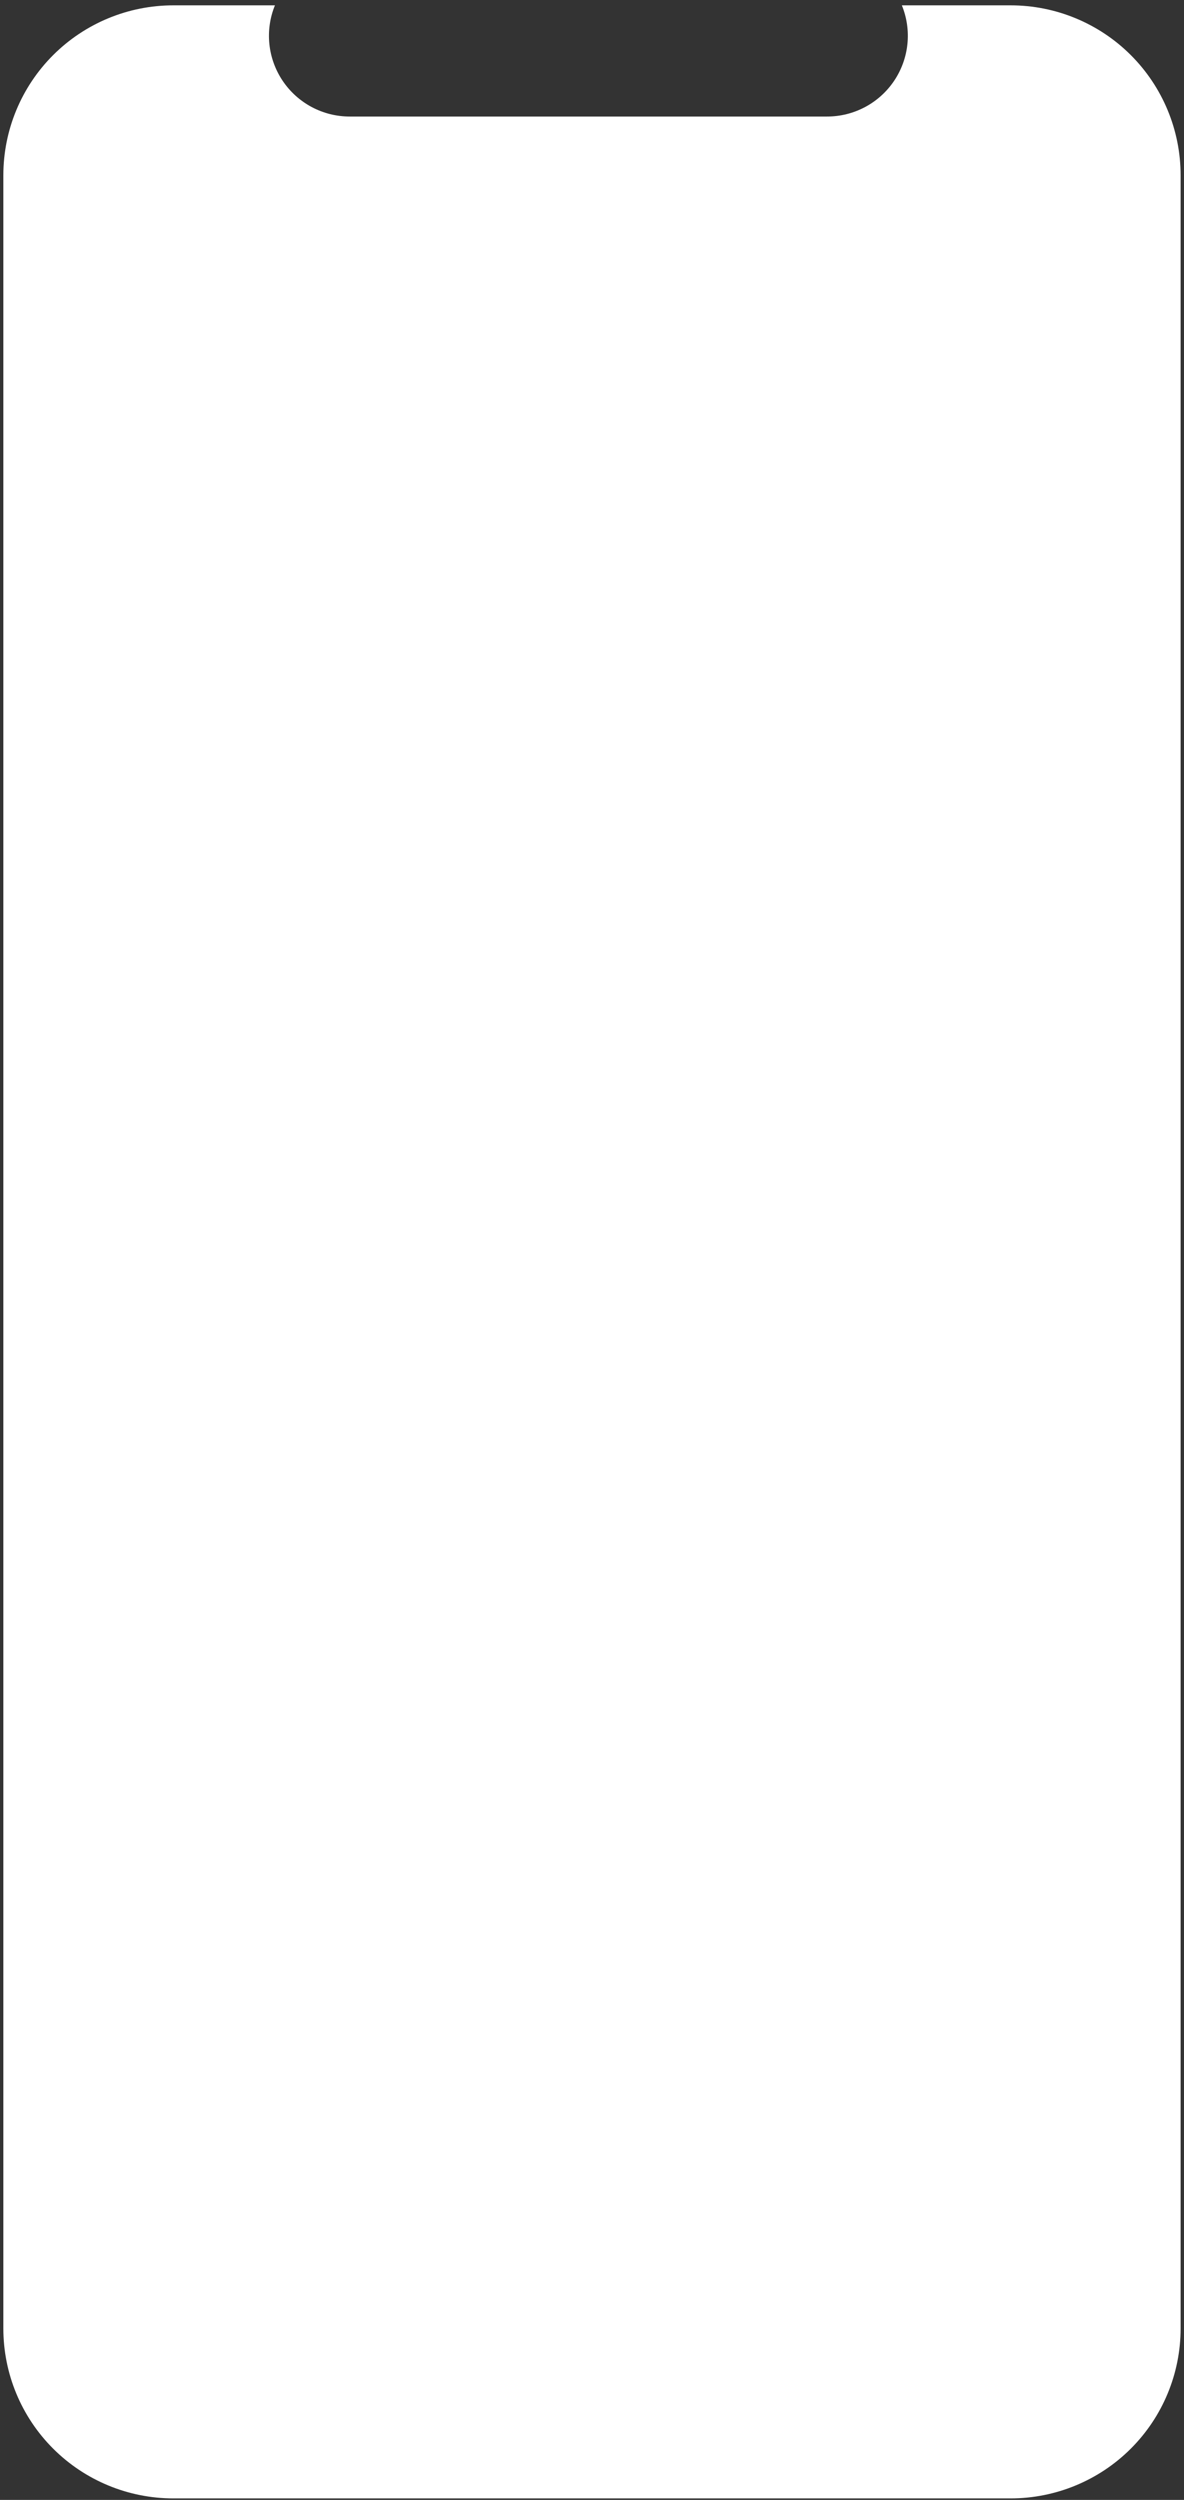 <svg width="198" height="418" viewBox="0 0 198 418" fill="none" xmlns="http://www.w3.org/2000/svg">
<rect x="0" y="0" width="198" height="418" fill="#333333" stroke="none"/>
<path d="M169.005 0.893H150.817C151.654 2.942 151.973 5.166 151.747 7.368C151.521 9.569 150.756 11.682 149.521 13.519C148.285 15.356 146.617 16.861 144.662 17.901C142.707 18.942 140.526 19.486 138.311 19.486H58.482C56.268 19.486 54.087 18.942 52.132 17.901C50.178 16.86 48.509 15.355 47.274 13.518C46.038 11.681 45.274 9.569 45.048 7.367C44.822 5.166 45.141 2.942 45.977 0.893H28.989C21.45 0.893 14.219 3.886 8.888 9.213C3.556 14.541 0.561 21.767 0.561 29.301V389.342C0.561 396.877 3.556 404.102 8.888 409.43C14.219 414.757 21.45 417.75 28.989 417.75H169.005C176.544 417.75 183.775 414.757 189.106 409.43C194.438 404.102 197.433 396.877 197.433 389.342V29.3C197.433 21.766 194.437 14.541 189.106 9.213C183.775 3.886 176.544 0.893 169.005 0.893Z" fill="white"/>
</svg>
